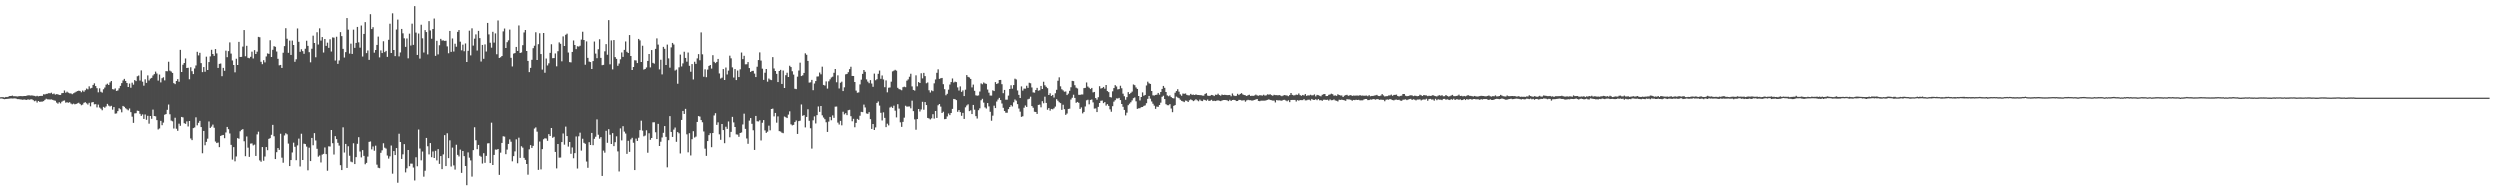 <?xml version="1.0" encoding="UTF-8"?>
<svg xmlns="http://www.w3.org/2000/svg" width="1920" height="150">
  <path d="M0 74.693h1v1.000H0zM1 74.602h1v1.000H1zM2 74.645h1v1.339H2zM3 74.886h1v1.305H3zM4 74.439h1v1.604H4zM5 74.563h1v1.350H5zM6 74.197h1v1.609H6zM7 73.716h1v1.991H7zM8 73.753h1v1.838H8zM9 73.437h1v2.259H9zM10 73.858h1v1.746H10zM11 73.856h1v1.641H11zM12 73.968h1v1.808H12zM13 74.068h1v2.060H13zM14 73.865h1v2.245H14zM15 73.757h1v2.579H15zM16 73.814h1v2.648H16zM17 73.897h1v2.769H17zM18 73.723h1v2.676H18zM19 73.707h1v2.895H19zM20 73.533h1v3.223H20zM21 73.190h1v3.072H21zM22 73.228h1v3.353H22zM23 73.396h1v2.966H23zM24 73.270h1v2.969H24zM25 73.487h1v3.390H25zM26 73.611h1v4.152H26zM27 73.988h1v3.321H27zM28 73.595h1v5.132H28zM29 73.997h1v3.571H29zM30 73.739h1v4.495H30zM31 73.611h1v4.447H31zM32 73.613h1v4.392H32zM33 72.402h1v5.292H33zM34 72.574h1v4.115H34zM35 72.095h1v3.740H35zM36 71.999h1v4.282H36zM37 71.512h1v4.820H37zM38 71.700h1v4.765H38zM39 71.180h1v5.136H39zM40 72.283h1v4.413H40zM41 71.837h1v5.253H41zM42 72.636h1v4.722H42zM43 72.283h1v6.528H43zM44 72.462h1v7.178H44zM45 72.924h1v5.573H45zM46 72.885h1v6.505H46zM47 71.585h1v6.569H47zM48 71.404h1v6.015H48zM49 69.502h1v7.665H49zM50 71.203h1v7.626H50zM51 70.425h1v8.093H51zM52 71.178h1v7.745H52zM53 71.681h1v6.818H53zM54 71.752h1v7.736H54zM55 72.345h1v7.803H55zM56 71.633h1v7.919H56zM57 71.061h1v9.082H57zM58 70.477h1v9.352H58zM59 69.919h1v9.430H59zM60 69.626h1v9.254H60zM61 69.843h1v9.970H61zM62 70.864h1v9.995H62zM63 69.553h1v10.769H63zM64 70.459h1v8.501H64zM65 69.287h1v9.206H65zM66 68.005h1v11.362H66zM67 68.626h1v11.680H67zM68 66.319h1v12.657H68zM69 67.946h1v13.731H69zM70 67.465h1v11.220H70zM71 65.252h1v13.094H71zM72 63.984h1v16.150H72zM73 66.115h1v13.852H73zM74 67.724h1v14.749H74zM75 70.921h1v9.435H75zM76 67.820h1v14.745H76zM77 70.438h1v13.012H77zM78 71.132h1v13.554H78zM79 68.536h1v13.536H79zM80 67.248h1v15.468H80zM81 65.037h1v16.667H81zM82 64.243h1v15.509H82zM83 65.293h1v15.807H83zM84 63.258h1v18.526H84zM85 62.210h1v19.048H85zM86 68.438h1v15.763H86zM87 68.765h1v13.483H87zM88 67.914h1v19.389H88zM89 69.841h1v17.235H89zM90 69.482h1v15.866H90zM91 67.859h1v15.287H91zM92 65.927h1v18.029H92zM93 63.865h1v22.408H93zM94 61.780h1v19.556H94zM95 60.551h1v21.487H95zM96 62.132h1v21.014H96zM97 63.757h1v20.229H97zM98 66.811h1v17.940H98zM99 64.135h1v19.155H99zM100 67.358h1v18.771H100zM101 63.474h1v26.136H101zM102 65.025h1v29.324H102zM103 61.491h1v25.587H103zM104 62.315h1v24.614H104zM105 58.580h1v26.413H105zM106 58.003h1v27.198H106zM107 61.860h1v25.527H107zM108 54.062h1v34.918H108zM109 62.739h1v25.113H109zM110 65.788h1v25.543H110zM111 60.949h1v26.985H111zM112 63.629h1v28.363H112zM113 57.889h1v31.046H113zM114 61.810h1v33.154H114zM115 60.358h1v28.738H115zM116 59.791h1v31.448H116zM117 57.969h1v26.200H117zM118 56.916h1v32.178H118zM119 54.984h1v34.335H119zM120 56.454h1v35.813H120zM121 61.908h1v37.505H121zM122 57.218h1v41.457H122zM123 63.261h1v29.544H123zM124 60.049h1v36.086H124zM125 59.333h1v34.806H125zM126 61.736h1v26.369H126zM127 54.643h1v32.968H127zM128 54.707h1v29.620H128zM129 47.429h1v32.826H129zM130 54.288h1v33.465H130zM131 54.911h1v37.697H131zM132 56.019h1v37.143H132zM133 63.851h1v34.856H133zM134 64.600h1v25.806H134zM135 62.210h1v36.646H135zM136 60.752h1v39.711H136zM137 62.773h1v32.201H137zM138 38.313h1v58.310H138zM139 55.309h1v34.492H139zM140 49.727h1v40.441H140zM141 48.360h1v46.250H141zM142 44.911h1v50.212H142zM143 52.238h1v41.018H143zM144 52.043h1v45.094H144zM145 60.892h1v32.034H145zM146 51.659h1v54.682H146zM147 54.703h1v52.906H147zM148 56.866h1v41.542H148zM149 52.597h1v45.291H149zM150 50.285h1v39.809H150zM151 39.805h1v56.456H151zM152 42.540h1v51.759H152zM153 40.549h1v52.295H153zM154 48.484h1v49.079H154zM155 55.403h1v62.306H155zM156 51.514h1v49.022H156zM157 55.078h1v56.490H157zM158 43.536h1v65.433H158zM159 53.744h1v52.748H159zM160 47.676h1v45.630H160zM161 43.339h1v54.893H161zM162 38.232h1v58.976H162zM163 41.467h1v54.247H163zM164 42.899h1v55.209H164zM165 37.697h1v71.015H165zM166 41.009h1v68.852H166zM167 52.197h1v57.275H167zM168 49.033h1v63.991H168zM169 48.814h1v55.566H169zM170 58.539h1v45.360H170zM171 52.139h1v51.480H171zM172 54.364h1v51.785H172zM173 38.919h1v62.817H173zM174 43.918h1v53.586H174zM175 39.251h1v59.972H175zM176 32.565h1v69.946H176zM177 41.162h1v70.097H177zM178 46.456h1v76.138H178zM179 49.899h1v63.084H179zM180 55.536h1v68.372H180zM181 45.126h1v75.057H181zM182 49.908h1v56.186H182zM183 32.176h1v74.371H183zM184 43.751h1v57.067H184zM185 43.687h1v56.049H185zM186 35.788h1v63.368H186zM187 23.110h1v85.359H187zM188 43.195h1v76.790H188zM189 35.197h1v69.614H189zM190 44.378h1v69.028H190zM191 44.751h1v75.746H191zM192 43.611h1v66.657H192zM193 39.686h1v70.457H193zM194 44.925h1v66.765H194zM195 38.477h1v72.560H195zM196 41.462h1v78.287H196zM197 39.690h1v63.510H197zM198 28.301h1v72.821H198zM199 28.617h1v94.592H199zM200 47.484h1v76.733H200zM201 49.317h1v63.634H201zM202 46.232h1v77.188H202zM203 47.928h1v72.292H203zM204 43.346h1v69.589H204zM205 40.986h1v74.380H205zM206 41.370h1v65.266H206zM207 30.947h1v75.135H207zM208 43.797h1v59.722H208zM209 38.267h1v57.642H209zM210 35.481h1v69.159H210zM211 35.928h1v86.220H211zM212 39.583h1v77.314H212zM213 45.170h1v68.559H213zM214 50.155h1v64.968H214zM215 49.887h1v52.814H215zM216 52.160h1v68.909H216zM217 40.480h1v84.492H217zM218 35.449h1v68.607H218zM219 21.664h1v80.660H219zM220 29.764h1v73.400H220zM221 40.528h1v69.765H221zM222 31.174h1v96.346H222zM223 42.181h1v80.770H223zM224 31.197h1v85.918H224zM225 34.547h1v74.998H225zM226 47.456h1v65.293H226zM227 45.525h1v77.531H227zM228 21.838h1v89.838H228zM229 32.101h1v74.336H229zM230 39.789h1v88.071H230zM231 37.846h1v64.865H231zM232 39.272h1v83.608H232zM233 41.327h1v68.992H233zM234 37.406h1v73.228H234zM235 31.270h1v81.315H235zM236 35.223h1v95.570H236zM237 40.109h1v73.277H237zM238 47.871h1v75.822H238zM239 37.420h1v68.536H239zM240 27.377h1v84.180H240zM241 33.044h1v69.184H241zM242 43.957h1v63.920H242zM243 24.790h1v89.468H243zM244 34.200h1v86.133H244zM245 21.741h1v97.671H245zM246 31.194h1v93.583H246zM247 28.445h1v90.294H247zM248 40.347h1v77.804H248zM249 29.933h1v83.311H249zM250 35.225h1v83.134H250zM251 32.753h1v98.369H251zM252 36.777h1v75.618H252zM253 30.180h1v82.349H253zM254 39.569h1v60.269H254zM255 28.702h1v81.269H255zM256 28.915h1v89.788H256zM257 46.488h1v58.081H257zM258 28.221h1v78.642H258zM259 49.059h1v60.622H259zM260 46.445h1v65.380H260zM261 24.703h1v102.173H261zM262 27.759h1v102.855H262zM263 37.507h1v60.299H263zM264 44.181h1v72.974H264zM265 40.052h1v70.505H265zM266 13.877h1v115.091H266zM267 22.799h1v89.545H267zM268 41.171h1v78.415H268zM269 33.529h1v90.578H269zM270 41.407h1v83.228H270zM271 22.776h1v87.270H271zM272 36.742h1v89.262H272zM273 32.975h1v87.712H273zM274 20.663h1v89.781H274zM275 32.508h1v72.876H275zM276 36.594h1v79.768H276zM277 19.613h1v101.280H277zM278 43.428h1v71.869H278zM279 26.040h1v93.663H279zM280 16.981h1v109.154H280zM281 40.816h1v84.258H281zM282 38.734h1v81.514H282zM283 45.994h1v62.970H283zM284 10.925h1v97.742H284zM285 22.318h1v92.404H285zM286 20.869h1v91.608H286zM287 40.427h1v75.325H287zM288 38.413h1v73.478H288zM289 34.492h1v91.951H289zM290 28.134h1v100.694H290zM291 44.085h1v85.073H291zM292 38.699h1v78.669H292zM293 40.766h1v74.668H293zM294 31.698h1v78.346H294zM295 40.052h1v73.375H295zM296 39.088h1v75.016H296zM297 43.682h1v75.751H297zM298 30.560h1v91.251H298zM299 18.205h1v101.866H299zM300 40.711h1v71.084H300zM301 10.224h1v123.173H301zM302 38.418h1v77.602H302zM303 43.119h1v75.984H303zM304 22.673h1v91.047H304zM305 15.060h1v125.265H305zM306 43.311h1v59.404H306zM307 40.292h1v68.752H307zM308 22.224h1v99.836H308zM309 25.587h1v92.947H309zM310 29.430h1v81.242H310zM311 35.994h1v96.414H311zM312 29.542h1v99.756H312zM313 44.797h1v70.409H313zM314 25.868h1v101.775H314zM315 34.948h1v90.717H315zM316 18.194h1v107.513H316zM317 34.479h1v94.160H317zM318 4.733h1v133.873H318zM319 25.042h1v95.748H319zM320 42.188h1v85.522H320zM321 25.770h1v73.721H321zM322 45.010h1v69.079H322zM323 18.974h1v104.169H323zM324 29.455h1v86.922H324zM325 40.336h1v95.336H325zM326 23.138h1v107.977H326zM327 24.632h1v81.322H327zM328 41.757h1v70.589H328zM329 16.214h1v102.370H329zM330 23.389h1v86.488H330zM331 29.768h1v90.976H331zM332 22.289h1v94.025H332zM333 14.236h1v107.087H333zM334 42.895h1v72.940H334zM335 31.350h1v91.859H335zM336 41.794h1v72.766H336zM337 34.760h1v91.086H337zM338 29.837h1v90.019H338zM339 31.105h1v98.776H339zM340 31.007h1v87.563H340zM341 31.421h1v72.379H341zM342 31.277h1v96.275H342zM343 35.625h1v66.737H343zM344 40.915h1v80.534H344zM345 23.756h1v83.997H345zM346 39.814h1v88.081H346zM347 29.533h1v83.812H347zM348 39.551h1v87.483H348zM349 33.566h1v96.668H349zM350 35.898h1v75.279H350zM351 24.451h1v94.492H351zM352 23.087h1v97.071H352zM353 32.025h1v82.867H353zM354 38.674h1v94.098H354zM355 34.280h1v81.704H355zM356 39.395h1v80.527H356zM357 33.357h1v94.118H357zM358 47.633h1v94.590H358zM359 39.027h1v78.026H359zM360 23.568h1v97.517H360zM361 42.533h1v80.651H361zM362 21.753h1v113.855H362zM363 35.044h1v80.239H363zM364 29.693h1v68.040H364zM365 26.440h1v81.287H365zM366 38.818h1v75.762H366zM367 23.724h1v87.586H367zM368 29.297h1v90.310H368zM369 47.260h1v73.112H369zM370 34.527h1v91.056H370zM371 45.156h1v72.517H371zM372 34.094h1v90.937H372zM373 39.562h1v80.168H373zM374 17.601h1v92.525H374zM375 26.440h1v83.546H375zM376 32.808h1v92.416H376zM377 36.628h1v57.561H377zM378 24.445h1v102.278H378zM379 32.714h1v86.282H379zM380 25.665h1v89.156H380zM381 41.679h1v73.329H381zM382 15.738h1v98.669H382zM383 44.506h1v89.809H383zM384 43.996h1v73.235H384zM385 42.993h1v66.756H385zM386 24.101h1v80.564H386zM387 21.927h1v82.981H387zM388 36.843h1v81.599H388zM389 32.423h1v82.468H389zM390 30.963h1v79.582H390zM391 22.728h1v84.315H391zM392 44.373h1v64.483H392zM393 51.070h1v72.812H393zM394 41.144h1v78.754H394zM395 40.741h1v75.558H395zM396 36.042h1v70.976H396zM397 39.127h1v86.263H397zM398 19.547h1v86.192H398zM399 40.693h1v80.569H399zM400 40.285h1v72.029H400zM401 34.733h1v78.671H401zM402 24.939h1v96.293H402zM403 23.044h1v99.754H403zM404 39.146h1v86.801H404zM405 46.818h1v87.339H405zM406 55.403h1v59.260H406zM407 52.146h1v59.333H407zM408 45.916h1v67.678H408zM409 37.038h1v75.005H409zM410 35.133h1v63.581H410zM411 24.774h1v73.082H411zM412 46.092h1v55.023H412zM413 33.952h1v96.522H413zM414 25.552h1v83.125H414zM415 41.508h1v88.607H415zM416 53.478h1v61.038H416zM417 25.340h1v81.638H417zM418 55.849h1v50.345H418zM419 44.959h1v61.446H419zM420 50.283h1v57.848H420zM421 48.649h1v54.341H421zM422 40.590h1v63.835H422zM423 33.987h1v64.304H423zM424 44.698h1v61.127H424zM425 44.602h1v60.466H425zM426 41.036h1v75.657H426zM427 50.947h1v78.394H427zM428 39.322h1v71.285H428zM429 32.577h1v88.511H429zM430 33.620h1v87.344H430zM431 47.124h1v61.974H431zM432 27.951h1v74.563H432zM433 35.351h1v75.764H433zM434 26.727h1v70.480H434zM435 25.832h1v78.671H435zM436 40.354h1v72.258H436zM437 47.713h1v61.354H437zM438 47.930h1v70.171H438zM439 39.894h1v73.373H439zM440 31.089h1v90.443H440zM441 34.541h1v83.064H441zM442 37.736h1v67.083H442zM443 35.545h1v93.890H443zM444 35.797h1v68.916H444zM445 35.113h1v66.788H445zM446 30.407h1v85.263H446zM447 24.348h1v82.224H447zM448 30.711h1v78.951H448zM449 49.718h1v60.722H449zM450 31.787h1v92.292H450zM451 44.444h1v84.451H451zM452 47.287h1v61.935H452zM453 47.660h1v63.696H453zM454 52.979h1v49.127H454zM455 46.918h1v64.581H455zM456 31.886h1v74.702H456zM457 41.183h1v63.840H457zM458 44.707h1v46.987H458zM459 37.816h1v65.643H459zM460 30.176h1v76.341H460zM461 44.460h1v60.835H461zM462 50.061h1v85.064H462zM463 49.821h1v65.817H463zM464 39.439h1v77.788H464zM465 33.891h1v66.543H465zM466 42.059h1v67.605H466zM467 15.461h1v83.741H467zM468 49.388h1v54.087H468zM469 31.032h1v79.543H469zM470 53.309h1v48.958H470zM471 30.755h1v81.452H471zM472 43.893h1v65.334H472zM473 45.213h1v59.482H473zM474 50.512h1v65.776H474zM475 48.820h1v82.867H475zM476 45.561h1v53.046H476zM477 40.315h1v67.509H477zM478 43.668h1v53.238H478zM479 38.315h1v62.766H479zM480 31.824h1v70.724H480zM481 39.803h1v78.381H481zM482 40.720h1v67.426H482zM483 26.921h1v89.717H483zM484 42.993h1v64.066H484zM485 53.769h1v52.066H485zM486 51.448h1v58.166H486zM487 46.266h1v84.350H487zM488 46.454h1v59.992H488zM489 48.447h1v59.809H489zM490 29.876h1v75.922H490zM491 31.030h1v68.900H491zM492 47.610h1v45.069H492zM493 35.110h1v65.206H493zM494 53.439h1v51.242H494zM495 53.011h1v51.057H495zM496 51.805h1v48.264H496zM497 46.815h1v70.502H497zM498 41.485h1v60.841H498zM499 51.757h1v55.634H499zM500 38.454h1v67.532H500zM501 48.296h1v45.671H501zM502 48.873h1v45.003H502zM503 37.518h1v64.046H503zM504 29.475h1v77.330H504zM505 34.248h1v60.871H505zM506 53.288h1v58.829H506zM507 45.877h1v62.993H507zM508 57.115h1v48.461H508zM509 36.001h1v66.003H509zM510 37.479h1v59.351H510zM511 49.921h1v55.209H511zM512 34.270h1v94.249H512zM513 44.833h1v62.849H513zM514 51.958h1v37.209H514zM515 36.390h1v64.957H515zM516 32.986h1v72.189H516zM517 34.220h1v65.337H517zM518 54.153h1v43.771H518zM519 53.455h1v55.440H519zM520 64.291h1v37.148H520zM521 51.714h1v50.663H521zM522 41.952h1v75.895H522zM523 51.050h1v41.048H523zM524 48.704h1v36.491H524zM525 39.734h1v47.754H525zM526 44.479h1v39.153H526zM527 47.356h1v55.790H527zM528 40.340h1v76.657H528zM529 50.528h1v51.773H529zM530 55.096h1v64.295H530zM531 49.207h1v57.710H531zM532 61.015h1v39.764H532zM533 47.417h1v58.234H533zM534 49.036h1v55.856H534zM535 44.861h1v48.793H535zM536 41.595h1v47.566H536zM537 46.275h1v43.272H537zM538 24.886h1v67.303H538zM539 41.739h1v52.174H539zM540 58.949h1v42.014H540zM541 53.236h1v60.942H541zM542 59.285h1v60.418H542zM543 53.460h1v54.856H543zM544 50.613h1v53.149H544zM545 49.912h1v52.380H545zM546 52.711h1v60.320H546zM547 42.412h1v59.731H547zM548 47.484h1v41.199H548zM549 48.486h1v38.438H549zM550 47.575h1v48.310H550zM551 45.236h1v48.697H551zM552 56.433h1v46.742H552zM553 60.324h1v47.067H553zM554 59.644h1v35.571H554zM555 53.034h1v46.882H555zM556 61.455h1v48.498H556zM557 51.883h1v45.435H557zM558 57.188h1v41.771H558zM559 54.231h1v39.031H559zM560 42.776h1v62.636H560zM561 44.788h1v56.506H561zM562 51.752h1v37.988H562zM563 59.564h1v34.417H563zM564 53.034h1v44.524H564zM565 61.505h1v41.711H565zM566 54.160h1v49.212H566zM567 59.198h1v45.877H567zM568 53.226h1v48.910H568zM569 40.347h1v61.368H569zM570 45.412h1v50.159H570zM571 42.874h1v44.426H571zM572 49.395h1v49.574H572zM573 49.358h1v56.992H573zM574 47.685h1v62.762H574zM575 52.254h1v40.388H575zM576 55.261h1v35.424H576zM577 54.467h1v40.588H577zM578 54.369h1v45.689H578zM579 56.536h1v58.633H579zM580 59.205h1v29.848H580zM581 51.256h1v41.867H581zM582 46.117h1v47.157H582zM583 40.228h1v52.126H583zM584 46.541h1v61.329H584zM585 52.732h1v41.553H585zM586 61.352h1v30.862H586zM587 55.877h1v44.250H587zM588 53.000h1v49.056H588zM589 62.725h1v38.400H589zM590 60.326h1v36.200H590zM591 61.194h1v38.894H591zM592 61.539h1v22.158H592zM593 43.888h1v39.498H593zM594 52.563h1v36.839H594zM595 54.520h1v32.211H595zM596 56.708h1v37.523H596zM597 63.050h1v26.363H597zM598 54.515h1v46.211H598zM599 53.680h1v47.344H599zM600 64.460h1v37.422H600zM601 54.174h1v48.118H601zM602 67.564h1v21.941H602zM603 57.738h1v32.304H603zM604 55.843h1v34.852H604zM605 59.132h1v28.894H605zM606 50.500h1v35.019H606zM607 51.501h1v44.005H607zM608 54.723h1v41.595H608zM609 57.296h1v38.583H609zM610 68.152h1v25.603H610zM611 68.440h1v24.069H611zM612 58.896h1v43.984H612zM613 54.190h1v38.834H613zM614 48.120h1v44.566H614zM615 58.395h1v21.856H615zM616 57.848h1v31.075H616zM617 56.007h1v32.391H617zM618 40.945h1v56.902H618zM619 42.071h1v47.745H619zM620 46.772h1v37.150H620zM621 63.423h1v29.368H621zM622 63.231h1v35.278H622zM623 61.361h1v52.766H623zM624 69.276h1v23.126H624zM625 64.146h1v25.237H625zM626 62.283h1v32.520H626zM627 58.775h1v29.656H627zM628 58.672h1v23.080H628zM629 55.724h1v30.192H629zM630 57.101h1v24.307H630zM631 51.226h1v37.370H631zM632 65.238h1v25.051H632zM633 65.691h1v25.854H633zM634 62.537h1v31.373H634zM635 68.067h1v33.263H635zM636 62.480h1v30.927H636zM637 60.947h1v28.848H637zM638 59.486h1v32.879H638zM639 58.891h1v29.748H639zM640 55.911h1v34.600H640zM641 52.972h1v28.928H641zM642 63.160h1v18.665H642zM643 57.832h1v36.317H643zM644 67.964h1v27.663H644zM645 63.526h1v29.290H645zM646 62.704h1v33.531H646zM647 69.949h1v15.871H647zM648 67.058h1v20.798H648zM649 57.101h1v29.855H649zM650 56.783h1v31.625H650zM651 55.440h1v29.180H651zM652 53.107h1v31.197H652zM653 51.263h1v37.985H653zM654 58.324h1v34.806H654zM655 58.374h1v32.849H655zM656 62.965h1v34.763H656zM657 69.598h1v24.749H657zM658 71.221h1v20.089H658zM659 70.960h1v21.094H659zM660 64.819h1v24.090H660zM661 61.201h1v24.701H661zM662 56.733h1v29.398H662zM663 53.769h1v26.559H663zM664 55.135h1v27.383H664zM665 60.970h1v26.157H665zM666 62.661h1v24.788H666zM667 63.920h1v22.220H667zM668 61.539h1v29.958H668zM669 64.156h1v34.861H669zM670 66.657h1v28.574H670zM671 56.532h1v43.307H671zM672 61.620h1v36.225H672zM673 60.832h1v18.214H673zM674 56.655h1v21.272H674zM675 54.185h1v26.900H675zM676 60.539h1v26.072H676zM677 57.967h1v34.552H677zM678 61.004h1v25.248H678zM679 66.994h1v23.534H679zM680 61.736h1v35.905H680zM681 70.919h1v24.039H681zM682 67.365h1v28.928H682zM683 67.163h1v15.415H683zM684 62.702h1v19.210H684zM685 54.815h1v28.091H685zM686 54.279h1v26.871H686zM687 53.604h1v31.371H687zM688 54.259h1v35.893H688zM689 67.445h1v12.559H689zM690 68.431h1v14.992H690zM691 68.765h1v25.207H691zM692 69.326h1v28.125H692zM693 66.975h1v26.642H693zM694 66.566h1v23.799H694zM695 66.959h1v14.225H695zM696 61.933h1v19.981H696zM697 60.960h1v20.867H697zM698 58.946h1v22.817H698zM699 56.637h1v26.546H699zM700 66.353h1v10.957H700zM701 69.077h1v16.267H701zM702 69.564h1v22.124H702zM703 57.875h1v41.759H703zM704 66.325h1v25.127H704zM705 63.034h1v20.682H705zM706 63.728h1v21.934H706zM707 56.291h1v27.798H707zM708 60.228h1v17.976H708zM709 55.962h1v28.304H709zM710 58.466h1v19.906H710zM711 63.947h1v16.768H711zM712 63.345h1v27.205H712zM713 69.344h1v21.616H713zM714 71.054h1v20.714H714zM715 69.420h1v21.462H715zM716 70.065h1v17.640H716zM717 63.995h1v27.070H717zM718 61.027h1v24.209H718zM719 55.934h1v34.614H719zM720 53.236h1v27.596H720zM721 60.569h1v19.297H721zM722 60.118h1v21.746H722zM723 59.837h1v26.923H723zM724 64.677h1v21.119H724zM725 68.513h1v23.037H725zM726 73.151h1v18.185H726zM727 72.054h1v17.368H727zM728 68.850h1v18.306H728zM729 64.941h1v23.474H729zM730 63.043h1v23.721H730zM731 60.269h1v23.335H731zM732 63.403h1v12.559H732zM733 62.743h1v13.428H733zM734 63.059h1v13.834H734zM735 67.108h1v18.773H735zM736 69.548h1v14.989H736zM737 66.335h1v19.796H737zM738 70.551h1v18.391H738zM739 69.413h1v17.287H739zM740 73.789h1v17.528H740zM741 68.857h1v13.561H741zM742 57.630h1v23.383H742zM743 59.022h1v21.130H743zM744 59.489h1v25.841H744zM745 60.610h1v24.145H745zM746 67.131h1v20.483H746zM747 64.977h1v15.635H747zM748 69.754h1v14.465H748zM749 73.215h1v15.965H749zM750 73.537h1v17.516H750zM751 73.251h1v11.385H751zM752 70.271h1v12.932H752zM753 64.066h1v12.923H753zM754 64.716h1v11.183H754zM755 63.354h1v15.466H755zM756 64.073h1v18.391H756zM757 64.419h1v18.947H757zM758 68.754h1v10.423H758zM759 71.182h1v10.542H759zM760 73.352h1v12.488H760zM761 73.421h1v19.279H761zM762 69.358h1v19.455H762zM763 69.942h1v11.231H763zM764 63.098h1v19.878H764zM765 64.501h1v13.486H765zM766 63.968h1v12.497H766zM767 61.455h1v13.696H767zM768 61.370h1v15.504H768zM769 64.671h1v14.836H769zM770 71.587h1v11.197H770zM771 69.079h1v16.177H771zM772 76.559h1v10.032H772zM773 76.559h1v10.034H773zM774 73.423h1v10.403H774zM775 68.335h1v13.854H775zM776 65.469h1v15.271H776zM777 68.122h1v13.630H777zM778 65.341h1v13.248H778zM779 60.413h1v15.958H779zM780 61.013h1v16.312H780zM781 69.486h1v10.469H781zM782 72.876h1v10.455H782zM783 75.277h1v10.464H783zM784 66.348h1v23.412H784zM785 69.596h1v19.695H785zM786 68.042h1v14.699H786zM787 68.081h1v12.909H787zM788 65.838h1v16.296H788zM789 67.463h1v8.801H789zM790 63.542h1v12.298H790zM791 63.961h1v10.304H791zM792 67.159h1v14.305H792zM793 70.974h1v11.744H793zM794 71.162h1v14.628H794zM795 69.109h1v16.926H795zM796 67.461h1v20.050H796zM797 69.640h1v10.957H797zM798 69.312h1v11.014H798zM799 66.016h1v16.413H799zM800 68.365h1v9.361H800zM801 62.755h1v16.557H801zM802 65.495h1v8.757H802zM803 66.673h1v12.394H803zM804 67.724h1v16.555H804zM805 72.970h1v10.018H805zM806 71.651h1v13.346H806zM807 73.668h1v9.970H807zM808 72.917h1v11.034H808zM809 74.929h1v8.247H809zM810 71.635h1v10.256H810zM811 68.955h1v7.230H811zM812 62.002h1v15.356H812zM813 59.397h1v19.155H813zM814 66.280h1v12.934H814zM815 68.555h1v15.802H815zM816 69.406h1v11.021H816zM817 70.445h1v13.426H817zM818 70.253h1v17.944H818zM819 73.000h1v14.168H819zM820 71.889h1v11.758H820zM821 69.722h1v13.728H821zM822 67.037h1v9.405H822zM823 62.089h1v12.991H823zM824 62.313h1v10.446H824zM825 65.444h1v9.746H825zM826 67.323h1v11.620H826zM827 67.950h1v10.357H827zM828 72.787h1v6.182H828zM829 72.869h1v10.785H829zM830 72.569h1v9.922H830zM831 72.572h1v14.516H831zM832 67.708h1v18.253H832zM833 67.500h1v14.246H833zM834 63.350h1v13.694H834zM835 66.472h1v10.146H835zM836 67.394h1v12.751H836zM837 68.417h1v8.350H837zM838 67.513h1v8.876H838zM839 70.958h1v7.679H839zM840 70.601h1v12.817H840zM841 75.304h1v7.951H841zM842 76.529h1v9.533H842zM843 74.657h1v7.404H843zM844 66.179h1v12.914H844zM845 68.010h1v9.430H845zM846 67.628h1v9.560H846zM847 66.758h1v12.458H847zM848 68.099h1v10.293H848zM849 65.261h1v15.852H849zM850 69.958h1v10.041H850zM851 70.775h1v10.556H851zM852 74.572h1v9.416H852zM853 74.867h1v10.952H853zM854 70.134h1v11.412H854zM855 67.616h1v10.483H855zM856 65.357h1v11.604H856zM857 66.419h1v9.130H857zM858 68.678h1v6.999H858zM859 68.424h1v6.747H859zM860 65.868h1v11.000H860zM861 67.770h1v12.096H861zM862 71.928h1v10.085H862zM863 73.922h1v10.529H863zM864 76.611h1v12.012H864zM865 74.604h1v11.943H865zM866 70.734h1v10.064H866zM867 72.244h1v7.384H867zM868 71.324h1v7.237H868zM869 70.335h1v6.789H869zM870 64.849h1v10.561H870zM871 65.414h1v9.437H871zM872 67.177h1v10.657H872zM873 68.303h1v15.305H873zM874 73.714h1v9.476H874zM875 77.135h1v5.960H875zM876 74.499h1v7.793H876zM877 70.947h1v11.234H877zM878 73.528h1v7.798H878zM879 72.887h1v8.057H879zM880 65.657h1v13.621H880zM881 62.727h1v13.227H881zM882 63.986h1v9.679H882zM883 64.442h1v11.318H883zM884 69.894h1v8.022H884zM885 73.192h1v6.466H885zM886 73.357h1v7.780H886zM887 72.885h1v10.728H887zM888 72.688h1v9.203H888zM889 71.365h1v10.725H889zM890 72.695h1v7.963H890zM891 70.651h1v8.178H891zM892 68.324h1v5.999H892zM893 66.005h1v7.505H893zM894 67.451h1v8.617H894zM895 70.631h1v9.414H895zM896 73.256h1v7.519H896zM897 73.920h1v6.924H897zM898 73.272h1v6.681H898zM899 74.529h1v8.819H899zM900 75.323h1v10.854H900zM901 75.570h1v5.711H901zM902 71.198h1v9.480H902zM903 69.939h1v4.264H903zM904 68.527h1v6.379H904zM905 70.425h1v4.971H905zM906 72.512h1v4.086H906zM907 73.510h1v3.976H907zM908 71.846h1v6.017H908zM909 72.052h1v6.370H909zM910 71.768h1v5.447H910zM911 72.862h1v4.543H911zM912 73.192h1v5.145H912zM913 73.224h1v3.797H913zM914 72.077h1v4.257H914zM915 72.835h1v4.042H915zM916 72.638h1v5.038H916zM917 72.938h1v4.175H917zM918 72.485h1v3.772H918zM919 72.926h1v4.140H919zM920 72.974h1v4.816H920zM921 73.057h1v3.431H921zM922 73.093h1v4.328H922zM923 73.398h1v4.294H923zM924 73.464h1v3.033H924zM925 72.160h1v4.667H925zM926 71.564h1v5.786H926zM927 73.418h1v3.003H927zM928 73.659h1v3.902H928zM929 73.464h1v3.795H929zM930 72.903h1v3.742H930zM931 73.091h1v4.550H931zM932 73.787h1v3.584H932zM933 72.686h1v4.921H933zM934 72.835h1v4.422H934zM935 71.942h1v5.138H935zM936 73.027h1v4.319H936zM937 73.496h1v4.154H937zM938 72.608h1v4.614H938zM939 72.947h1v3.902H939zM940 72.805h1v4.003H940zM941 72.924h1v3.914H941zM942 73.043h1v4.070H942zM943 73.009h1v4.669H943zM944 72.897h1v3.756H944zM945 73.924h1v3.669H945zM946 71.800h1v4.980H946zM947 73.293h1v3.381H947zM948 73.792h1v3.065H948zM949 73.599h1v4.010H949zM950 72.029h1v5.514H950zM951 73.022h1v3.669H951zM952 72.130h1v4.635H952zM953 71.516h1v5.660H953zM954 72.478h1v4.662H954zM955 72.942h1v4.026H955zM956 73.190h1v4.880H956zM957 73.721h1v3.367H957zM958 73.123h1v3.525H958zM959 72.736h1v4.230H959zM960 73.675h1v3.282H960zM961 73.517h1v3.797H961zM962 73.613h1v3.456H962zM963 73.295h1v3.463H963zM964 72.672h1v3.710H964zM965 73.247h1v2.806H965zM966 73.521h1v3.992H966zM967 73.116h1v4.607H967zM968 73.222h1v4.083H968zM969 73.421h1v3.916H969zM970 72.778h1v4.514H970zM971 73.421h1v3.880H971zM972 73.233h1v3.758H972zM973 72.439h1v4.255H973zM974 72.684h1v3.621H974zM975 72.398h1v4.333H975zM976 73.052h1v3.921H976zM977 73.540h1v3.747H977zM978 72.823h1v4.431H978zM979 73.071h1v5.630H979zM980 73.087h1v3.767H980zM981 73.240h1v3.882H981zM982 73.025h1v4.053H982zM983 73.373h1v3.845H983zM984 73.865h1v3.479H984zM985 73.370h1v3.367H985zM986 73.032h1v3.593H986zM987 73.228h1v3.948H987zM988 73.354h1v4.411H988zM989 73.906h1v3.094H989zM990 73.013h1v5.411H990zM991 71.418h1v5.399H991zM992 72.862h1v3.875H992zM993 73.270h1v3.474H993zM994 73.164h1v3.589H994zM995 72.661h1v5.340H995zM996 72.867h1v4.060H996zM997 71.786h1v5.502H997zM998 73.068h1v3.783H998zM999 73.574h1v3.353H999zM1000 72.917h1v4.005H1000zM1001 73.313h1v2.829H1001zM1002 72.247h1v4.873H1002zM1003 73.629h1v3.401H1003zM1004 73.219h1v3.358H1004zM1005 73.322h1v3.227H1005zM1006 72.773h1v4.454H1006zM1007 73.258h1v2.726H1007zM1008 73.178h1v3.511H1008zM1009 72.494h1v4.248H1009zM1010 74.039h1v2.151H1010zM1011 72.865h1v4.102H1011zM1012 73.116h1v2.950H1012zM1013 73.510h1v3.568H1013zM1014 73.981h1v2.927H1014zM1015 72.789h1v4.601H1015zM1016 72.345h1v4.276H1016zM1017 72.178h1v4.358H1017zM1018 73.766h1v2.973H1018zM1019 73.709h1v2.818H1019zM1020 72.798h1v4.452H1020zM1021 72.528h1v3.793H1021zM1022 71.919h1v5.095H1022zM1023 72.331h1v4.573H1023zM1024 73.466h1v2.927H1024zM1025 73.272h1v3.884H1025zM1026 73.650h1v3.777H1026zM1027 72.421h1v5.525H1027zM1028 72.958h1v3.639H1028zM1029 73.313h1v3.458H1029zM1030 73.338h1v3.232H1030zM1031 74.490h1v2.293H1031zM1032 73.471h1v3.564H1032zM1033 73.059h1v4.346H1033zM1034 72.823h1v3.351H1034zM1035 73.558h1v2.806H1035zM1036 73.265h1v3.140H1036zM1037 72.997h1v3.690H1037zM1038 73.663h1v3.724H1038zM1039 73.393h1v3.369H1039zM1040 73.489h1v3.424H1040zM1041 73.350h1v3.225H1041zM1042 73.343h1v3.438H1042zM1043 73.485h1v3.161H1043zM1044 73.073h1v4.037H1044zM1045 73.485h1v3.564H1045zM1046 73.347h1v3.722H1046zM1047 73.503h1v2.927H1047zM1048 73.453h1v2.602H1048zM1049 73.354h1v2.694H1049zM1050 73.872h1v3.012H1050zM1051 73.082h1v3.767H1051zM1052 73.945h1v2.456H1052zM1053 73.686h1v2.838H1053zM1054 73.691h1v2.385H1054zM1055 73.391h1v2.850H1055zM1056 73.224h1v3.319H1056zM1057 72.858h1v3.232H1057zM1058 73.700h1v2.515H1058zM1059 73.766h1v2.955H1059zM1060 73.380h1v3.127H1060zM1061 72.260h1v4.385H1061zM1062 73.272h1v3.419H1062zM1063 74.096h1v3.690H1063zM1064 73.862h1v2.719H1064zM1065 73.817h1v2.579H1065zM1066 73.304h1v3.300H1066zM1067 73.272h1v2.742H1067zM1068 72.659h1v3.781H1068zM1069 73.572h1v3.268H1069zM1070 72.924h1v4.200H1070zM1071 72.871h1v3.740H1071zM1072 72.670h1v3.820H1072zM1073 73.732h1v3.051H1073zM1074 74.110h1v2.483H1074zM1075 73.604h1v3.632H1075zM1076 73.469h1v3.957H1076zM1077 72.215h1v4.365H1077zM1078 72.208h1v4.278H1078zM1079 73.512h1v2.760H1079zM1080 73.892h1v3.026H1080zM1081 73.748h1v2.717H1081zM1082 73.396h1v2.740H1082zM1083 73.162h1v2.763H1083zM1084 73.286h1v3.449H1084zM1085 73.837h1v2.396H1085zM1086 73.496h1v3.067H1086zM1087 73.622h1v3.472H1087zM1088 73.881h1v2.543H1088zM1089 73.746h1v2.715H1089zM1090 72.768h1v3.516H1090zM1091 73.192h1v3.898H1091zM1092 73.737h1v2.815H1092zM1093 72.981h1v3.337H1093zM1094 73.194h1v3.282H1094zM1095 73.244h1v2.559H1095zM1096 73.842h1v3.520H1096zM1097 73.521h1v2.632H1097zM1098 73.661h1v2.264H1098zM1099 73.499h1v2.964H1099zM1100 73.027h1v3.344H1100zM1101 73.572h1v3.763H1101zM1102 73.844h1v2.026H1102zM1103 74.091h1v2.854H1103zM1104 73.483h1v2.747H1104zM1105 73.107h1v3.442H1105zM1106 73.503h1v3.056H1106zM1107 73.093h1v3.818H1107zM1108 73.931h1v2.035H1108zM1109 73.890h1v2.044H1109zM1110 72.947h1v3.625H1110zM1111 73.693h1v2.520H1111zM1112 74.160h1v2.444H1112zM1113 73.858h1v3.001H1113zM1114 73.345h1v2.795H1114zM1115 72.849h1v3.765H1115zM1116 73.837h1v2.014H1116zM1117 73.856h1v2.962H1117zM1118 73.698h1v2.531H1118zM1119 73.464h1v2.838H1119zM1120 72.681h1v3.957H1120zM1121 73.714h1v2.561H1121zM1122 73.558h1v3.323H1122zM1123 73.975h1v2.774H1123zM1124 73.663h1v2.371H1124zM1125 73.993h1v2.838H1125zM1126 73.501h1v2.570H1126zM1127 73.034h1v3.486H1127zM1128 73.583h1v2.582H1128zM1129 73.634h1v2.449H1129zM1130 73.814h1v2.733H1130zM1131 74.082h1v2.000H1131zM1132 73.693h1v2.357H1132zM1133 73.968h1v2.296H1133zM1134 74.137h1v2.119H1134zM1135 74.041h1v2.238H1135zM1136 73.798h1v2.916H1136zM1137 73.583h1v2.554H1137zM1138 73.677h1v2.781H1138zM1139 73.732h1v2.332H1139zM1140 73.975h1v2.106H1140zM1141 73.940h1v2.149H1141zM1142 73.670h1v2.774H1142zM1143 73.341h1v3.474H1143zM1144 73.949h1v2.298H1144zM1145 74.197h1v2.529H1145zM1146 73.769h1v3.035H1146zM1147 73.933h1v2.566H1147zM1148 73.277h1v2.781H1148zM1149 74.041h1v1.861H1149zM1150 74.004h1v1.991H1150zM1151 73.723h1v2.447H1151zM1152 72.869h1v3.092H1152zM1153 73.409h1v2.225H1153zM1154 73.895h1v2.058H1154zM1155 74.048h1v2.193H1155zM1156 74.144h1v2.488H1156zM1157 73.297h1v3.200H1157zM1158 73.819h1v2.385H1158zM1159 73.897h1v2.129H1159zM1160 73.801h1v1.996H1160zM1161 73.753h1v2.415H1161zM1162 73.837h1v2.264H1162zM1163 73.794h1v2.062H1163zM1164 74.158h1v1.588H1164zM1165 74.066h1v1.756H1165zM1166 73.824h1v2.092H1166zM1167 74.414h1v1.751H1167zM1168 74.224h1v2.170H1168zM1169 74.334h1v1.698H1169zM1170 74.302h1v2.053H1170zM1171 74.419h1v1.831H1171zM1172 74.018h1v1.735H1172zM1173 74.094h1v1.774H1173zM1174 73.174h1v2.966H1174zM1175 73.803h1v1.934H1175zM1176 74.073h1v2.232H1176zM1177 74.341h1v1.572H1177zM1178 73.842h1v2.765H1178zM1179 74.084h1v1.932H1179zM1180 74.419h1v1.561H1180zM1181 74.071h1v2.396H1181zM1182 73.576h1v2.641H1182zM1183 74.208h1v1.742H1183zM1184 74.114h1v1.939H1184zM1185 73.331h1v2.291H1185zM1186 73.469h1v2.209H1186zM1187 73.615h1v2.225H1187zM1188 73.830h1v2.406H1188zM1189 73.805h1v2.087H1189zM1190 73.686h1v2.305H1190zM1191 74.149h1v3.097H1191zM1192 73.911h1v2.307H1192zM1193 74.439h1v1.730H1193zM1194 73.881h1v2.268H1194zM1195 73.869h1v2.119H1195zM1196 73.888h1v1.998H1196zM1197 73.835h1v1.829H1197zM1198 73.798h1v1.978H1198zM1199 73.537h1v2.472H1199zM1200 73.860h1v2.119H1200zM1201 74.146h1v2.232H1201zM1202 74.190h1v2.323H1202zM1203 73.965h1v2.364H1203zM1204 74.185h1v1.984H1204zM1205 73.993h1v2.298H1205zM1206 74.018h1v1.909H1206zM1207 74.284h1v1.753H1207zM1208 73.258h1v2.847H1208zM1209 73.808h1v2.142H1209zM1210 73.801h1v1.826H1210zM1211 73.746h1v2.330H1211zM1212 74.215h1v2.206H1212zM1213 74.309h1v1.637H1213zM1214 74.087h1v1.712H1214zM1215 74.187h1v1.831H1215zM1216 73.872h1v2.460H1216zM1217 74.538h1v1.586H1217zM1218 73.977h1v1.810H1218zM1219 74.192h1v2.099H1219zM1220 73.741h1v2.653H1220zM1221 74.018h1v1.476H1221zM1222 73.519h1v2.197H1222zM1223 74.183h1v1.723H1223zM1224 73.938h1v2.074H1224zM1225 73.981h1v2.282H1225zM1226 74.229h1v2.028H1226zM1227 74.158h1v2.197H1227zM1228 74.270h1v1.689H1228zM1229 74.000h1v2.129H1229zM1230 73.929h1v1.751H1230zM1231 73.615h1v2.254H1231zM1232 73.780h1v2.351H1232zM1233 74.160h1v1.614H1233zM1234 73.824h1v1.893H1234zM1235 74.233h1v1.513H1235zM1236 73.540h1v2.552H1236zM1237 74.018h1v1.952H1237zM1238 74.542h1v1.369H1238zM1239 74.343h1v1.730H1239zM1240 74.030h1v2.122H1240zM1241 74.153h1v1.877H1241zM1242 74.194h1v1.442H1242zM1243 73.515h1v2.362H1243zM1244 73.441h1v2.232H1244zM1245 73.970h1v2.014H1245zM1246 74.009h1v1.769H1246zM1247 73.446h1v3.074H1247zM1248 74.071h1v1.831H1248zM1249 74.110h1v2.099H1249zM1250 73.940h1v2.369H1250zM1251 74.400h1v1.614H1251zM1252 74.242h1v1.959H1252zM1253 74.089h1v1.474H1253zM1254 73.878h1v1.753H1254zM1255 74.190h1v1.595H1255zM1256 74.064h1v1.817H1256zM1257 73.725h1v2.003H1257zM1258 74.185h1v1.785H1258zM1259 74.467h1v1.632H1259zM1260 74.462h1v1.778H1260zM1261 74.169h1v1.714H1261zM1262 74.373h1v1.664H1262zM1263 74.176h1v2.005H1263zM1264 74.215h1v1.472H1264zM1265 74.027h1v1.916H1265zM1266 74.059h1v1.682H1266zM1267 73.350h1v2.866H1267zM1268 73.487h1v2.108H1268zM1269 73.775h1v2.023H1269zM1270 74.281h1v1.433H1270zM1271 74.094h1v1.939H1271zM1272 74.284h1v1.767H1272zM1273 73.732h1v2.010H1273zM1274 74.471h1v1.552H1274zM1275 73.748h1v2.252H1275zM1276 73.892h1v2.346H1276zM1277 74.107h1v1.703H1277zM1278 74.187h1v1.261H1278zM1279 74.220h1v1.577H1279zM1280 74.153h1v1.913H1280zM1281 74.334h1v1.421H1281zM1282 74.130h1v1.588H1282zM1283 73.952h1v1.936H1283zM1284 74.403h1v1.504H1284zM1285 74.252h1v1.421H1285zM1286 73.977h1v1.833H1286zM1287 74.233h1v1.440H1287zM1288 74.155h1v1.710H1288zM1289 73.840h1v2.021H1289zM1290 74.020h1v1.451H1290zM1291 74.194h1v1.286H1291zM1292 73.954h1v2.113H1292zM1293 73.956h1v1.978H1293zM1294 74.572h1v1.261H1294zM1295 74.588h1v1.000H1295zM1296 74.384h1v1.449H1296zM1297 74.478h1v1.334H1297zM1298 74.295h1v1.424H1298zM1299 74.110h1v1.669H1299zM1300 74.174h1v1.263H1300zM1301 74.265h1v1.394H1301zM1302 73.977h1v1.650H1302zM1303 74.341h1v1.309H1303zM1304 74.444h1v1.195H1304zM1305 74.183h1v1.854H1305zM1306 73.981h1v1.769H1306zM1307 74.377h1v1.387H1307zM1308 74.499h1v1.678H1308zM1309 74.483h1v1.103H1309zM1310 74.123h1v1.646H1310zM1311 73.583h1v2.447H1311zM1312 74.057h1v1.355H1312zM1313 74.183h1v1.520H1313zM1314 74.039h1v1.566H1314zM1315 74.352h1v1.435H1315zM1316 74.432h1v1.263H1316zM1317 74.366h1v1.291H1317zM1318 74.366h1v1.378H1318zM1319 74.590h1v1.380H1319zM1320 74.190h1v1.756H1320zM1321 74.339h1v1.300H1321zM1322 74.068h1v1.797H1322zM1323 73.897h1v1.790H1323zM1324 73.933h1v1.824H1324zM1325 74.412h1v1.362H1325zM1326 74.364h1v1.341H1326zM1327 74.517h1v1.151H1327zM1328 74.590h1v1.245H1328zM1329 74.366h1v1.396H1329zM1330 74.240h1v1.497H1330zM1331 74.252h1v1.987H1331zM1332 74.412h1v1.371H1332zM1333 74.284h1v1.540H1333zM1334 73.929h1v1.831H1334zM1335 74.311h1v1.122H1335zM1336 74.174h1v1.362H1336zM1337 74.245h1v1.641H1337zM1338 74.277h1v1.412H1338zM1339 74.171h1v1.902H1339zM1340 74.542h1v1.289H1340zM1341 74.364h1v1.689H1341zM1342 74.091h1v1.877H1342zM1343 74.190h1v1.492H1343zM1344 74.194h1v1.707H1344zM1345 74.016h1v2.010H1345zM1346 74.213h1v1.231H1346zM1347 74.279h1v1.307H1347zM1348 74.284h1v1.179H1348zM1349 74.171h1v1.694H1349zM1350 74.448h1v1.254H1350zM1351 74.329h1v1.405H1351zM1352 74.661h1v1.241H1352zM1353 74.476h1v1.479H1353zM1354 74.306h1v1.408H1354zM1355 74.080h1v1.389H1355zM1356 74.460h1v1.000H1356zM1357 74.302h1v1.355H1357zM1358 74.231h1v1.131H1358zM1359 74.222h1v1.197H1359zM1360 74.039h1v2.030H1360zM1361 74.414h1v1.458H1361zM1362 74.297h1v1.517H1362zM1363 74.496h1v1.254H1363zM1364 74.446h1v1.520H1364zM1365 74.680h1v1.328H1365zM1366 74.311h1v1.547H1366zM1367 74.048h1v1.767H1367zM1368 74.476h1v1.048H1368zM1369 74.158h1v1.087H1369zM1370 74.284h1v1.119H1370zM1371 74.293h1v1.158H1371zM1372 74.352h1v1.117H1372zM1373 74.290h1v1.531H1373zM1374 74.627h1v1.202H1374zM1375 74.439h1v1.440H1375zM1376 74.412h1v1.733H1376zM1377 74.313h1v1.767H1377zM1378 74.268h1v1.634H1378zM1379 73.583h1v1.934H1379zM1380 74.334h1v1.174H1380zM1381 74.380h1v1.131H1381zM1382 74.398h1v1.000H1382zM1383 74.137h1v1.543H1383zM1384 74.316h1v1.481H1384zM1385 74.517h1v1.479H1385zM1386 74.526h1v1.238H1386zM1387 74.615h1v1.048H1387zM1388 74.300h1v1.293H1388zM1389 74.499h1v1.089H1389zM1390 74.556h1v1.000H1390zM1391 74.215h1v1.250H1391zM1392 74.389h1v1.087H1392zM1393 74.341h1v1.199H1393zM1394 74.364h1v1.174H1394zM1395 74.206h1v1.467H1395zM1396 74.448h1v1.412H1396zM1397 74.176h1v1.653H1397zM1398 74.545h1v1.463H1398zM1399 74.208h1v1.382H1399zM1400 74.501h1v1.536H1400zM1401 74.423h1v1.222H1401zM1402 74.279h1v1.419H1402zM1403 73.961h1v1.428H1403zM1404 74.229h1v1.204H1404zM1405 74.384h1v1.046H1405zM1406 74.469h1v1.087H1406zM1407 74.565h1v1.234H1407zM1408 74.595h1v1.096H1408zM1409 74.313h1v1.337H1409zM1410 73.997h1v1.721H1410zM1411 74.494h1v1.270H1411zM1412 74.442h1v1.279H1412zM1413 74.469h1v1.263H1413zM1414 74.469h1v1.000H1414zM1415 74.359h1v1.069H1415zM1416 74.515h1v1.000H1416zM1417 74.419h1v1.000H1417zM1418 74.368h1v1.005H1418zM1419 74.620h1v1.051H1419zM1420 74.345h1v1.424H1420zM1421 74.526h1v1.110H1421zM1422 74.579h1v1.206H1422zM1423 74.712h1v1.019H1423zM1424 74.469h1v1.000H1424zM1425 74.208h1v1.366H1425zM1426 74.187h1v1.353H1426zM1427 74.224h1v1.254H1427zM1428 74.327h1v1.000H1428zM1429 74.396h1v1.000H1429zM1430 74.469h1v1.192H1430zM1431 74.476h1v1.023H1431zM1432 74.524h1v1.318H1432zM1433 74.558h1v1.476H1433zM1434 74.501h1v1.179H1434zM1435 74.215h1v1.431H1435zM1436 74.515h1v1.048H1436zM1437 74.100h1v1.376H1437zM1438 74.114h1v1.231H1438zM1439 74.112h1v1.447H1439zM1440 74.203h1v1.208H1440zM1441 74.039h1v1.543H1441zM1442 74.414h1v1.035H1442zM1443 74.563h1v1.110H1443zM1444 74.615h1v1.163H1444zM1445 74.776h1v1.000H1445zM1446 74.572h1v1.000H1446zM1447 74.650h1v1.000H1447zM1448 74.531h1v1.250H1448zM1449 74.226h1v1.300H1449zM1450 74.174h1v1.126H1450zM1451 74.247h1v1.183H1451zM1452 74.412h1v1.062H1452zM1453 74.590h1v1.000H1453zM1454 74.341h1v1.522H1454zM1455 74.345h1v1.398H1455zM1456 74.762h1v1.000H1456zM1457 74.794h1v1.000H1457zM1458 74.654h1v1.144H1458zM1459 74.405h1v1.163H1459zM1460 74.522h1v1.000H1460zM1461 74.341h1v1.376H1461zM1462 74.281h1v1.083H1462zM1463 74.416h1v1.000H1463zM1464 74.524h1v1.000H1464zM1465 74.510h1v1.000H1465zM1466 74.721h1v1.076H1466zM1467 74.714h1v1.126H1467zM1468 74.698h1v1.000H1468zM1469 74.680h1v1.000H1469zM1470 74.744h1v1.000H1470zM1471 74.540h1v1.000H1471zM1472 74.231h1v1.188H1472zM1473 74.471h1v1.128H1473zM1474 74.229h1v1.295H1474zM1475 74.464h1v1.000H1475zM1476 74.139h1v1.314H1476zM1477 74.615h1v1.000H1477zM1478 74.563h1v1.055H1478zM1479 74.739h1v1.000H1479zM1480 74.796h1v1.000H1480zM1481 74.556h1v1.000H1481zM1482 74.547h1v1.000H1482zM1483 74.416h1v1.197H1483zM1484 74.334h1v1.131H1484zM1485 74.391h1v1.000H1485zM1486 74.490h1v1.000H1486zM1487 74.366h1v1.124H1487zM1488 74.545h1v1.000H1488zM1489 74.545h1v1.000H1489zM1490 74.705h1v1.000H1490zM1491 74.590h1v1.163H1491zM1492 74.698h1v1.000H1492zM1493 74.666h1v1.000H1493zM1494 74.400h1v1.174H1494zM1495 74.455h1v1.000H1495zM1496 74.366h1v1.000H1496zM1497 74.572h1v1.000H1497zM1498 74.503h1v1.000H1498zM1499 74.686h1v1.000H1499zM1500 74.615h1v1.000H1500zM1501 74.529h1v1.192H1501zM1502 74.632h1v1.000H1502zM1503 74.471h1v1.028H1503zM1504 74.611h1v1.000H1504zM1505 74.437h1v1.000H1505zM1506 74.444h1v1.000H1506zM1507 74.403h1v1.115H1507zM1508 74.334h1v1.282H1508zM1509 74.531h1v1.019H1509zM1510 74.480h1v1.073H1510zM1511 74.620h1v1.051H1511zM1512 74.526h1v1.000H1512zM1513 74.583h1v1.112H1513zM1514 74.531h1v1.085H1514zM1515 74.549h1v1.000H1515zM1516 74.664h1v1.000H1516zM1517 74.554h1v1.000H1517zM1518 74.581h1v1.000H1518zM1519 74.540h1v1.000H1519zM1520 74.414h1v1.000H1520zM1521 74.547h1v1.000H1521zM1522 74.615h1v1.000H1522zM1523 74.629h1v1.000H1523zM1524 74.680h1v1.000H1524zM1525 74.512h1v1.083H1525zM1526 74.725h1v1.083H1526zM1527 74.696h1v1.000H1527zM1528 74.547h1v1.000H1528zM1529 74.526h1v1.000H1529zM1530 74.586h1v1.000H1530zM1531 74.485h1v1.000H1531zM1532 74.586h1v1.000H1532zM1533 74.533h1v1.000H1533zM1534 74.705h1v1.000H1534zM1535 74.668h1v1.000H1535zM1536 74.670h1v1.000H1536zM1537 74.851h1v1.000H1537zM1538 74.751h1v1.000H1538zM1539 74.535h1v1.000H1539zM1540 74.545h1v1.000H1540zM1541 74.426h1v1.005H1541zM1542 74.588h1v1.000H1542zM1543 74.384h1v1.000H1543zM1544 74.480h1v1.000H1544zM1545 74.648h1v1.000H1545zM1546 74.597h1v1.057H1546zM1547 74.723h1v1.000H1547zM1548 74.652h1v1.000H1548zM1549 74.599h1v1.000H1549zM1550 74.718h1v1.000H1550zM1551 74.659h1v1.000H1551zM1552 74.615h1v1.000H1552zM1553 74.430h1v1.000H1553zM1554 74.494h1v1.000H1554zM1555 74.256h1v1.023H1555zM1556 74.524h1v1.000H1556zM1557 74.675h1v1.000H1557zM1558 74.682h1v1.000H1558zM1559 74.762h1v1.000H1559zM1560 74.718h1v1.000H1560zM1561 74.652h1v1.000H1561zM1562 74.567h1v1.000H1562zM1563 74.670h1v1.000H1563zM1564 74.549h1v1.000H1564zM1565 74.499h1v1.000H1565zM1566 74.558h1v1.000H1566zM1567 74.625h1v1.000H1567zM1568 74.714h1v1.000H1568zM1569 74.741h1v1.000H1569zM1570 74.755h1v1.000H1570zM1571 74.734h1v1.000H1571zM1572 74.751h1v1.000H1572zM1573 74.654h1v1.000H1573zM1574 74.634h1v1.000H1574zM1575 74.583h1v1.000H1575zM1576 74.538h1v1.000H1576zM1577 74.540h1v1.000H1577zM1578 74.609h1v1.000H1578zM1579 74.542h1v1.000H1579zM1580 74.668h1v1.007H1580zM1581 74.721h1v1.000H1581zM1582 74.702h1v1.000H1582zM1583 74.801h1v1.000H1583zM1584 74.849h1v1.000H1584zM1585 74.595h1v1.000H1585zM1586 74.545h1v1.000H1586zM1587 74.565h1v1.000H1587zM1588 74.448h1v1.000H1588zM1589 74.545h1v1.000H1589zM1590 74.529h1v1.000H1590zM1591 74.574h1v1.000H1591zM1592 74.696h1v1.000H1592zM1593 74.586h1v1.000H1593zM1594 74.673h1v1.000H1594zM1595 74.812h1v1.000H1595zM1596 74.808h1v1.000H1596zM1597 74.595h1v1.000H1597zM1598 74.547h1v1.000H1598zM1599 74.487h1v1.000H1599zM1600 74.469h1v1.000H1600zM1601 74.533h1v1.000H1601zM1602 74.645h1v1.000H1602zM1603 74.686h1v1.000H1603zM1604 74.684h1v1.000H1604zM1605 74.730h1v1.000H1605zM1606 74.837h1v1.000H1606zM1607 74.796h1v1.000H1607zM1608 74.572h1v1.000H1608zM1609 74.686h1v1.000H1609zM1610 74.675h1v1.000H1610zM1611 74.547h1v1.000H1611zM1612 74.583h1v1.000H1612zM1613 74.558h1v1.000H1613zM1614 74.595h1v1.000H1614zM1615 74.744h1v1.000H1615zM1616 74.945h1v1.000H1616zM1617 74.597h1v1.048H1617zM1618 74.787h1v1.000H1618zM1619 74.636h1v1.000H1619zM1620 74.725h1v1.000H1620zM1621 74.622h1v1.000H1621zM1622 74.517h1v1.000H1622zM1623 74.416h1v1.000H1623zM1624 74.549h1v1.000H1624zM1625 74.625h1v1.000H1625zM1626 74.599h1v1.000H1626zM1627 74.700h1v1.000H1627zM1628 74.897h1v1.000H1628zM1629 74.778h1v1.000H1629zM1630 74.881h1v1.000H1630zM1631 74.618h1v1.000H1631zM1632 74.712h1v1.000H1632zM1633 74.483h1v1.000H1633zM1634 74.549h1v1.000H1634zM1635 74.709h1v1.000H1635zM1636 74.549h1v1.000H1636zM1637 74.757h1v1.000H1637zM1638 74.700h1v1.000H1638zM1639 74.686h1v1.000H1639zM1640 74.714h1v1.000H1640zM1641 74.870h1v1.000H1641zM1642 74.831h1v1.000H1642zM1643 74.751h1v1.000H1643zM1644 74.574h1v1.000H1644zM1645 74.602h1v1.000H1645zM1646 74.673h1v1.000H1646zM1647 74.627h1v1.000H1647zM1648 74.737h1v1.000H1648zM1649 74.888h1v1.000H1649zM1650 74.682h1v1.000H1650zM1651 74.696h1v1.000H1651zM1652 74.904h1v1.000H1652zM1653 74.803h1v1.000H1653zM1654 74.732h1v1.000H1654zM1655 74.648h1v1.000H1655zM1656 74.620h1v1.000H1656zM1657 74.595h1v1.000H1657zM1658 74.650h1v1.000H1658zM1659 74.654h1v1.000H1659zM1660 74.725h1v1.000H1660zM1661 74.812h1v1.000H1661zM1662 74.698h1v1.000H1662zM1663 74.799h1v1.000H1663zM1664 74.755h1v1.000H1664zM1665 74.547h1v1.000H1665zM1666 74.604h1v1.000H1666zM1667 74.684h1v1.000H1667zM1668 74.549h1v1.000H1668zM1669 74.666h1v1.000H1669zM1670 74.739h1v1.000H1670zM1671 74.716h1v1.000H1671zM1672 74.693h1v1.000H1672zM1673 74.764h1v1.000H1673zM1674 75.027h1v1.000H1674zM1675 74.835h1v1.000H1675zM1676 74.849h1v1.000H1676zM1677 74.718h1v1.000H1677zM1678 74.643h1v1.000H1678zM1679 74.460h1v1.000H1679zM1680 74.574h1v1.000H1680zM1681 74.645h1v1.000H1681zM1682 74.618h1v1.000H1682zM1683 74.673h1v1.000H1683zM1684 74.789h1v1.000H1684zM1685 74.762h1v1.000H1685zM1686 74.751h1v1.000H1686zM1687 74.732h1v1.000H1687zM1688 74.700h1v1.000H1688zM1689 74.606h1v1.000H1689zM1690 74.551h1v1.000H1690zM1691 74.629h1v1.000H1691zM1692 74.638h1v1.000H1692zM1693 74.659h1v1.000H1693zM1694 74.737h1v1.000H1694zM1695 74.728h1v1.000H1695zM1696 74.769h1v1.000H1696zM1697 74.783h1v1.000H1697zM1698 74.773h1v1.000H1698zM1699 74.764h1v1.000H1699zM1700 74.762h1v1.000H1700zM1701 74.654h1v1.000H1701zM1702 74.650h1v1.000H1702zM1703 74.542h1v1.000H1703zM1704 74.625h1v1.000H1704zM1705 74.668h1v1.000H1705zM1706 74.751h1v1.000H1706zM1707 74.648h1v1.000H1707zM1708 74.892h1v1.000H1708zM1709 74.764h1v1.000H1709zM1710 74.899h1v1.000H1710zM1711 74.801h1v1.000H1711zM1712 74.670h1v1.000H1712zM1713 74.776h1v1.000H1713zM1714 74.602h1v1.000H1714zM1715 74.570h1v1.000H1715zM1716 74.700h1v1.000H1716zM1717 74.746h1v1.000H1717zM1718 74.721h1v1.000H1718zM1719 74.922h1v1.000H1719zM1720 74.986h1v1.000H1720zM1721 74.961h1v1.000H1721zM1722 74.902h1v1.000H1722zM1723 74.867h1v1.000H1723zM1724 74.734h1v1.000H1724zM1725 74.792h1v1.000H1725zM1726 74.819h1v1.000H1726zM1727 74.698h1v1.000H1727zM1728 74.835h1v1.000H1728zM1729 74.872h1v1.000H1729zM1730 74.913h1v1.000H1730zM1731 74.849h1v1.000H1731zM1732 74.945h1v1.000H1732zM1733 74.934h1v1.000H1733zM1734 74.863h1v1.000H1734zM1735 74.789h1v1.000H1735zM1736 74.769h1v1.000H1736zM1737 74.789h1v1.000H1737zM1738 74.764h1v1.000H1738zM1739 74.803h1v1.000H1739zM1740 74.780h1v1.000H1740zM1741 74.904h1v1.000H1741zM1742 74.924h1v1.000H1742zM1743 74.913h1v1.000H1743zM1744 74.973h1v1.000H1744zM1745 74.844h1v1.000H1745zM1746 74.753h1v1.000H1746zM1747 74.872h1v1.000H1747zM1748 74.746h1v1.000H1748zM1749 74.787h1v1.000H1749zM1750 74.751h1v1.000H1750zM1751 74.730h1v1.000H1751zM1752 74.854h1v1.000H1752zM1753 74.888h1v1.000H1753zM1754 74.734h1v1.000H1754zM1755 74.927h1v1.000H1755zM1756 74.854h1v1.000H1756zM1757 74.874h1v1.000H1757zM1758 74.821h1v1.000H1758zM1759 74.741h1v1.000H1759zM1760 74.780h1v1.000H1760zM1761 74.741h1v1.000H1761zM1762 74.764h1v1.000H1762zM1763 74.918h1v1.000H1763zM1764 74.897h1v1.000H1764zM1765 74.851h1v1.000H1765zM1766 74.824h1v1.000H1766zM1767 74.854h1v1.000H1767zM1768 74.892h1v1.000H1768zM1769 74.899h1v1.000H1769zM1770 74.792h1v1.000H1770zM1771 74.833h1v1.000H1771zM1772 74.771h1v1.000H1772zM1773 74.764h1v1.000H1773zM1774 74.810h1v1.000H1774zM1775 74.929h1v1.000H1775zM1776 74.840h1v1.000H1776zM1777 74.897h1v1.000H1777zM1778 74.963h1v1.000H1778zM1779 74.959h1v1.000H1779zM1780 74.954h1v1.000H1780zM1781 74.828h1v1.000H1781zM1782 74.764h1v1.000H1782zM1783 74.728h1v1.000H1783zM1784 74.773h1v1.000H1784zM1785 74.773h1v1.000H1785zM1786 74.826h1v1.000H1786zM1787 74.883h1v1.000H1787zM1788 74.904h1v1.000H1788zM1789 74.940h1v1.000H1789zM1790 74.936h1v1.000H1790zM1791 74.897h1v1.000H1791zM1792 74.854h1v1.000H1792zM1793 74.856h1v1.000H1793zM1794 74.778h1v1.000H1794zM1795 74.744h1v1.000H1795zM1796 74.773h1v1.000H1796zM1797 74.867h1v1.000H1797zM1798 74.918h1v1.000H1798zM1799 74.897h1v1.000H1799zM1800 74.876h1v1.000H1800zM1801 74.993h1v1.000H1801zM1802 74.982h1v1.000H1802zM1803 74.874h1v1.000H1803zM1804 74.870h1v1.000H1804zM1805 74.803h1v1.000H1805zM1806 74.872h1v1.000H1806zM1807 74.821h1v1.000H1807zM1808 74.913h1v1.000H1808zM1809 75.007h1v1.000H1809zM1810 75.002h1v1.000H1810zM1811 75.000h1v1.000H1811zM1812 75.000h1v1.000H1812zM1813 75.000h1v1.000H1813zM1814 75.000h1v1.000H1814zM1815 75.000h1v1.000H1815zM1816 75.000h1v1.000H1816zM1817 74.998h1v1.000H1817zM1818 74.998h1v1.000H1818zM1819 75.000h1v1.000H1819zM1820 74.998h1v1.000H1820zM1821 74.998h1v1.000H1821zM1822 74.998h1v1.000H1822zM1823 74.995h1v1.000H1823zM1824 74.998h1v1.000H1824zM1825 74.998h1v1.000H1825zM1826 74.995h1v1.000H1826zM1827 74.995h1v1.000H1827zM1828 74.998h1v1.000H1828zM1829 74.998h1v1.000H1829zM1830 74.998h1v1.000H1830zM1831 74.998h1v1.000H1831zM1832 74.995h1v1.000H1832zM1833 74.998h1v1.000H1833zM1834 74.998h1v1.000H1834zM1835 74.998h1v1.000H1835zM1836 74.998h1v1.000H1836zM1837 74.998h1v1.000H1837zM1838 74.998h1v1.000H1838zM1839 74.998h1v1.000H1839zM1840 74.998h1v1.000H1840zM1841 74.998h1v1.000H1841zM1842 75.000h1v1.000H1842zM1843 74.998h1v1.000H1843zM1844 74.998h1v1.000H1844zM1845 74.998h1v1.000H1845zM1846 74.998h1v1.000H1846zM1847 75.000h1v1.000H1847zM1848 74.998h1v1.000H1848zM1849 75.000h1v1.000H1849zM1850 75.000h1v1.000H1850zM1851 74.998h1v1.000H1851zM1852 74.998h1v1.000H1852zM1853 75.000h1v1.000H1853zM1854 75.000h1v1.000H1854zM1855 75.000h1v1.000H1855zM1856 75.000h1v1.000H1856zM1857 75.000h1v1.000H1857zM1858 75.000h1v1.000H1858zM1859 75.000h1v1.000H1859zM1860 75.000h1v1.000H1860zM1861 75.000h1v1.000H1861zM1862 75.000h1v1.000H1862zM1863 75.000h1v1.000H1863zM1864 75.000h1v1.000H1864zM1865 75.000h1v1.000H1865zM1866 75.000h1v1.000H1866zM1867 75.000h1v1.000H1867zM1868 75.000h1v1.000H1868zM1869 75.000h1v1.000H1869zM1870 75.000h1v1.000H1870zM1871 75.000h1v1.000H1871zM1872 75.000h1v1.000H1872zM1873 75.000h1v1.000H1873zM1874 75.000h1v1.000H1874zM1875 75.000h1v1.000H1875zM1876 75.000h1v1.000H1876zM1877 75.000h1v1.000H1877zM1878 75.000h1v1.000H1878zM1879 75.000h1v1.000H1879zM1880 75.000h1v1.000H1880zM1881 75.000h1v1.000H1881zM1882 75.000h1v1.000H1882zM1883 75.000h1v1.000H1883zM1884 75.000h1v1.000H1884zM1885 75.000h1v1.000H1885zM1886 75.000h1v1.000H1886zM1887 75.000h1v1.000H1887zM1888 75.000h1v1.000H1888zM1889 75.000h1v1.000H1889zM1890 75.000h1v1.000H1890zM1891 75.000h1v1.000H1891zM1892 75.000h1v1.000H1892zM1893 75.000h1v1.000H1893zM1894 75.000h1v1.000H1894zM1895 75.000h1v1.000H1895zM1896 75.000h1v1.000H1896zM1897 75.000h1v1.000H1897zM1898 75.000h1v1.000H1898zM1899 75.000h1v1.000H1899zM1900 75.000h1v1.000H1900zM1901 75.000h1v1.000H1901zM1902 75.000h1v1.000H1902zM1903 75.000h1v1.000H1903zM1904 75.000h1v1.000H1904zM1905 75.000h1v1.000H1905zM1906 75.000h1v1.000H1906zM1907 75.000h1v1.000H1907zM1908 75.000h1v1.000H1908zM1909 75.000h1v1.000H1909zM1910 75.000h1v1.000H1910zM1911 75.000h1v1.000H1911zM1912 150.000h1v1.000H1912zM1913 150.000h1v1.000H1913zM1914 150.000h1v1.000H1914zM1915 150.000h1v1.000H1915zM1916 150.000h1v1.000H1916zM1917 150.000h1v1.000H1917zM1918 150.000h1v1.000H1918zM1919 150.000h1v1.000H1919z" fill="#4a4a4a"></path>
</svg>
